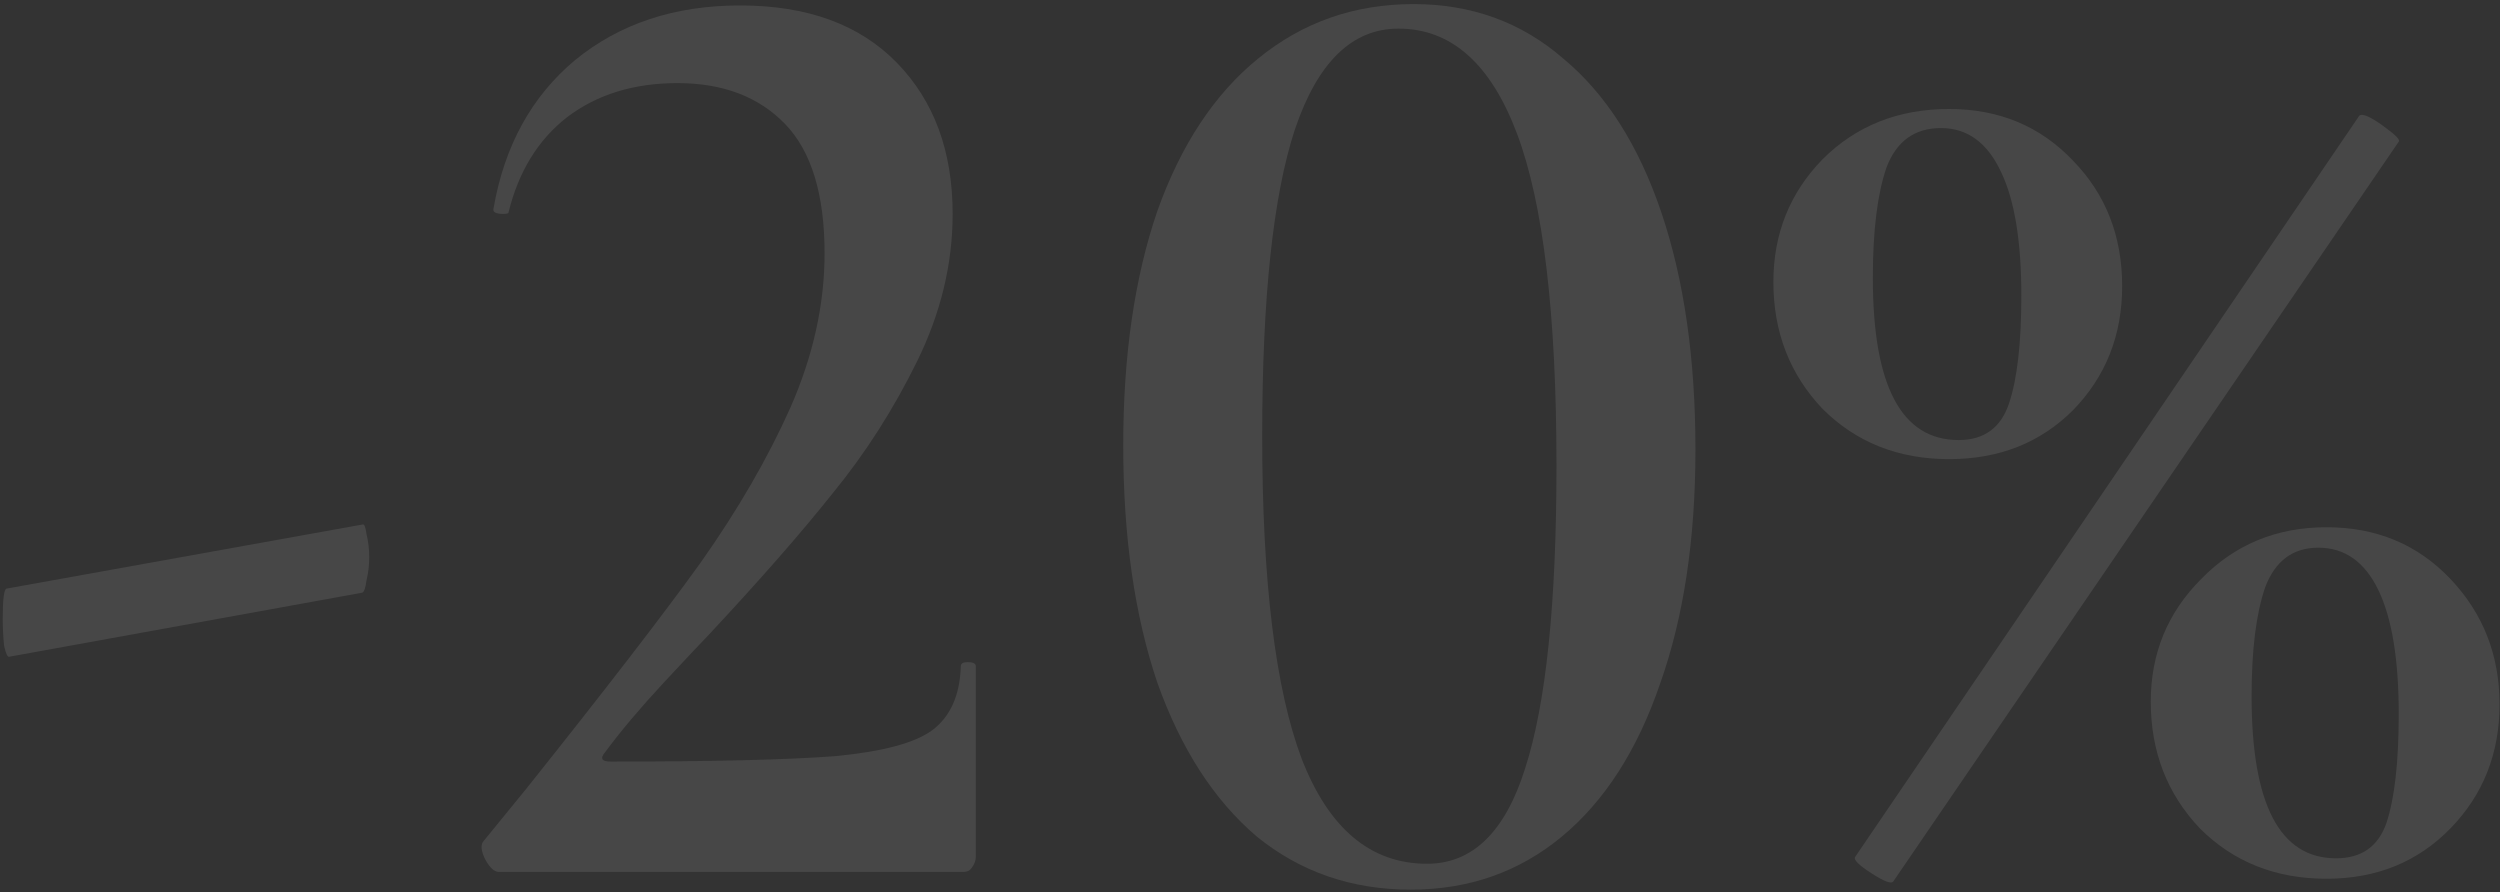 <?xml version="1.0" encoding="UTF-8"?> <svg xmlns="http://www.w3.org/2000/svg" width="367" height="131" viewBox="0 0 367 131" fill="none"><rect x="0" y="0" width="367" height="131" fill="#333333" stroke="none"/> <g opacity="0.1"> <path d="M1.4 96.4C1.133 96.533 0.867 96 0.6 94.8C0.467 93.466 0.4 92.133 0.4 90.8C0.4 87.866 0.6 86.4 1 86.4L53.2 77C53.467 76.866 53.667 77.333 53.8 78.4C54.067 79.466 54.2 80.6 54.2 81.8C54.2 83 54.067 84.133 53.8 85.2C53.667 86.266 53.467 86.866 53.2 87L1.4 96.4Z" fill="white"></path> <path d="M73.248 128C72.582 128 71.915 127.4 71.248 126.2C70.582 124.866 70.515 123.933 71.048 123.4L77.248 115.8C88.848 101.266 97.382 90.2 102.848 82.6C108.315 74.866 112.715 67.266 116.048 59.8C119.382 52.2 121.048 44.666 121.048 37.2C121.048 28.533 119.115 22.2 115.248 18.2C111.382 14.2 106.115 12.2 99.448 12.2C93.048 12.2 87.648 13.866 83.248 17.2C78.982 20.533 76.115 25.2 74.648 31.2C74.648 31.333 74.382 31.4 73.848 31.4C72.782 31.4 72.315 31.133 72.448 30.6C74.048 21.4 78.048 14.133 84.448 8.8C90.982 3.466 99.048 0.8 108.648 0.8C118.515 0.8 126.182 3.6 131.648 9.2C137.115 14.8 139.848 22.2 139.848 31.4C139.848 38.733 138.115 45.933 134.648 53C131.182 60.066 127.048 66.533 122.248 72.4C117.582 78.266 111.448 85.266 103.848 93.4C103.182 94.066 101.048 96.333 97.448 100.2C93.982 103.933 91.115 107.333 88.848 110.4C88.048 111.333 88.315 111.8 89.648 111.8C104.715 111.8 115.715 111.533 122.648 111C129.582 110.333 134.315 109.066 136.848 107.2C139.515 105.2 140.915 102.066 141.048 97.8C141.048 97.4 141.382 97.2 142.048 97.2C142.848 97.2 143.248 97.4 143.248 97.8V125.8C143.248 126.333 143.048 126.866 142.648 127.4C142.382 127.8 141.982 128 141.448 128H73.248Z" fill="white"></path> <path d="M207.091 130.6C198.424 130.6 190.891 128 184.491 122.8C178.224 117.466 173.357 109.933 169.891 100.2C166.557 90.333 164.891 78.733 164.891 65.4C164.891 52.2 166.557 40.733 169.891 31C173.357 21.266 178.291 13.8 184.691 8.6C191.224 3.266 198.824 0.6 207.491 0.6C216.024 0.6 223.357 3.266 229.491 8.6C235.757 13.8 240.557 21.333 243.891 31.2C247.224 41.066 248.891 52.666 248.891 66C248.891 79.2 247.157 90.666 243.691 100.4C240.357 110.133 235.557 117.6 229.291 122.8C223.024 128 215.624 130.6 207.091 130.6ZM209.491 126.8C216.157 126.8 220.957 122.133 223.891 112.8C226.957 103.333 228.491 88.533 228.491 68.4C228.491 46.133 226.557 29.866 222.691 19.6C218.824 9.333 213.024 4.2 205.291 4.2C198.491 4.2 193.424 9.133 190.091 19C186.891 28.733 185.291 43.733 185.291 64C185.291 85.333 187.224 101.133 191.091 111.4C195.091 121.666 201.224 126.8 209.491 126.8Z" fill="white"></path> <path d="M286.133 67.4C278.666 67.4 272.466 64.933 267.533 60C262.733 54.933 260.333 48.733 260.333 41.4C260.333 34.333 262.733 28.333 267.533 23.4C272.466 18.466 278.666 16 286.133 16C293.466 16 299.533 18.533 304.333 23.6C309.133 28.533 311.533 34.666 311.533 42C311.533 49.2 309.133 55.266 304.333 60.2C299.533 65 293.466 67.4 286.133 67.4ZM277.933 129.4C277.666 129.8 276.599 129.4 274.733 128.2C272.866 127 272.066 126.2 272.333 125.8L346.333 17C346.733 16.6 347.866 17.066 349.733 18.4C351.599 19.733 352.399 20.533 352.133 20.8L277.933 129.4ZM287.533 64.6C291.266 64.6 293.733 62.8 294.933 59.2C296.133 55.6 296.733 50.333 296.733 43.4C296.733 35.4 295.733 29.333 293.733 25.2C291.733 20.933 288.799 18.8 284.933 18.8C281.066 18.8 278.399 20.733 276.933 24.6C275.599 28.466 274.933 33.866 274.933 40.8C274.933 56.666 279.133 64.6 287.533 64.6ZM341.533 129C334.066 129 327.866 126.533 322.933 121.6C318.133 116.533 315.733 110.333 315.733 103C315.733 95.933 318.199 89.933 323.133 85C328.066 79.933 334.199 77.4 341.533 77.4C348.866 77.4 354.933 79.933 359.733 85C364.533 90.066 366.933 96.2 366.933 103.4C366.933 110.6 364.533 116.666 359.733 121.6C354.933 126.533 348.866 129 341.533 129ZM342.933 126C346.666 126 349.133 124.266 350.333 120.8C351.533 117.2 352.133 111.866 352.133 104.8C352.133 96.8 351.133 90.733 349.133 86.6C347.133 82.466 344.199 80.4 340.333 80.4C336.599 80.4 333.999 82.333 332.533 86.2C331.199 90.066 330.533 95.4 330.533 102.2C330.533 118.066 334.666 126 342.933 126Z" fill="white"></path> </g> </svg> 